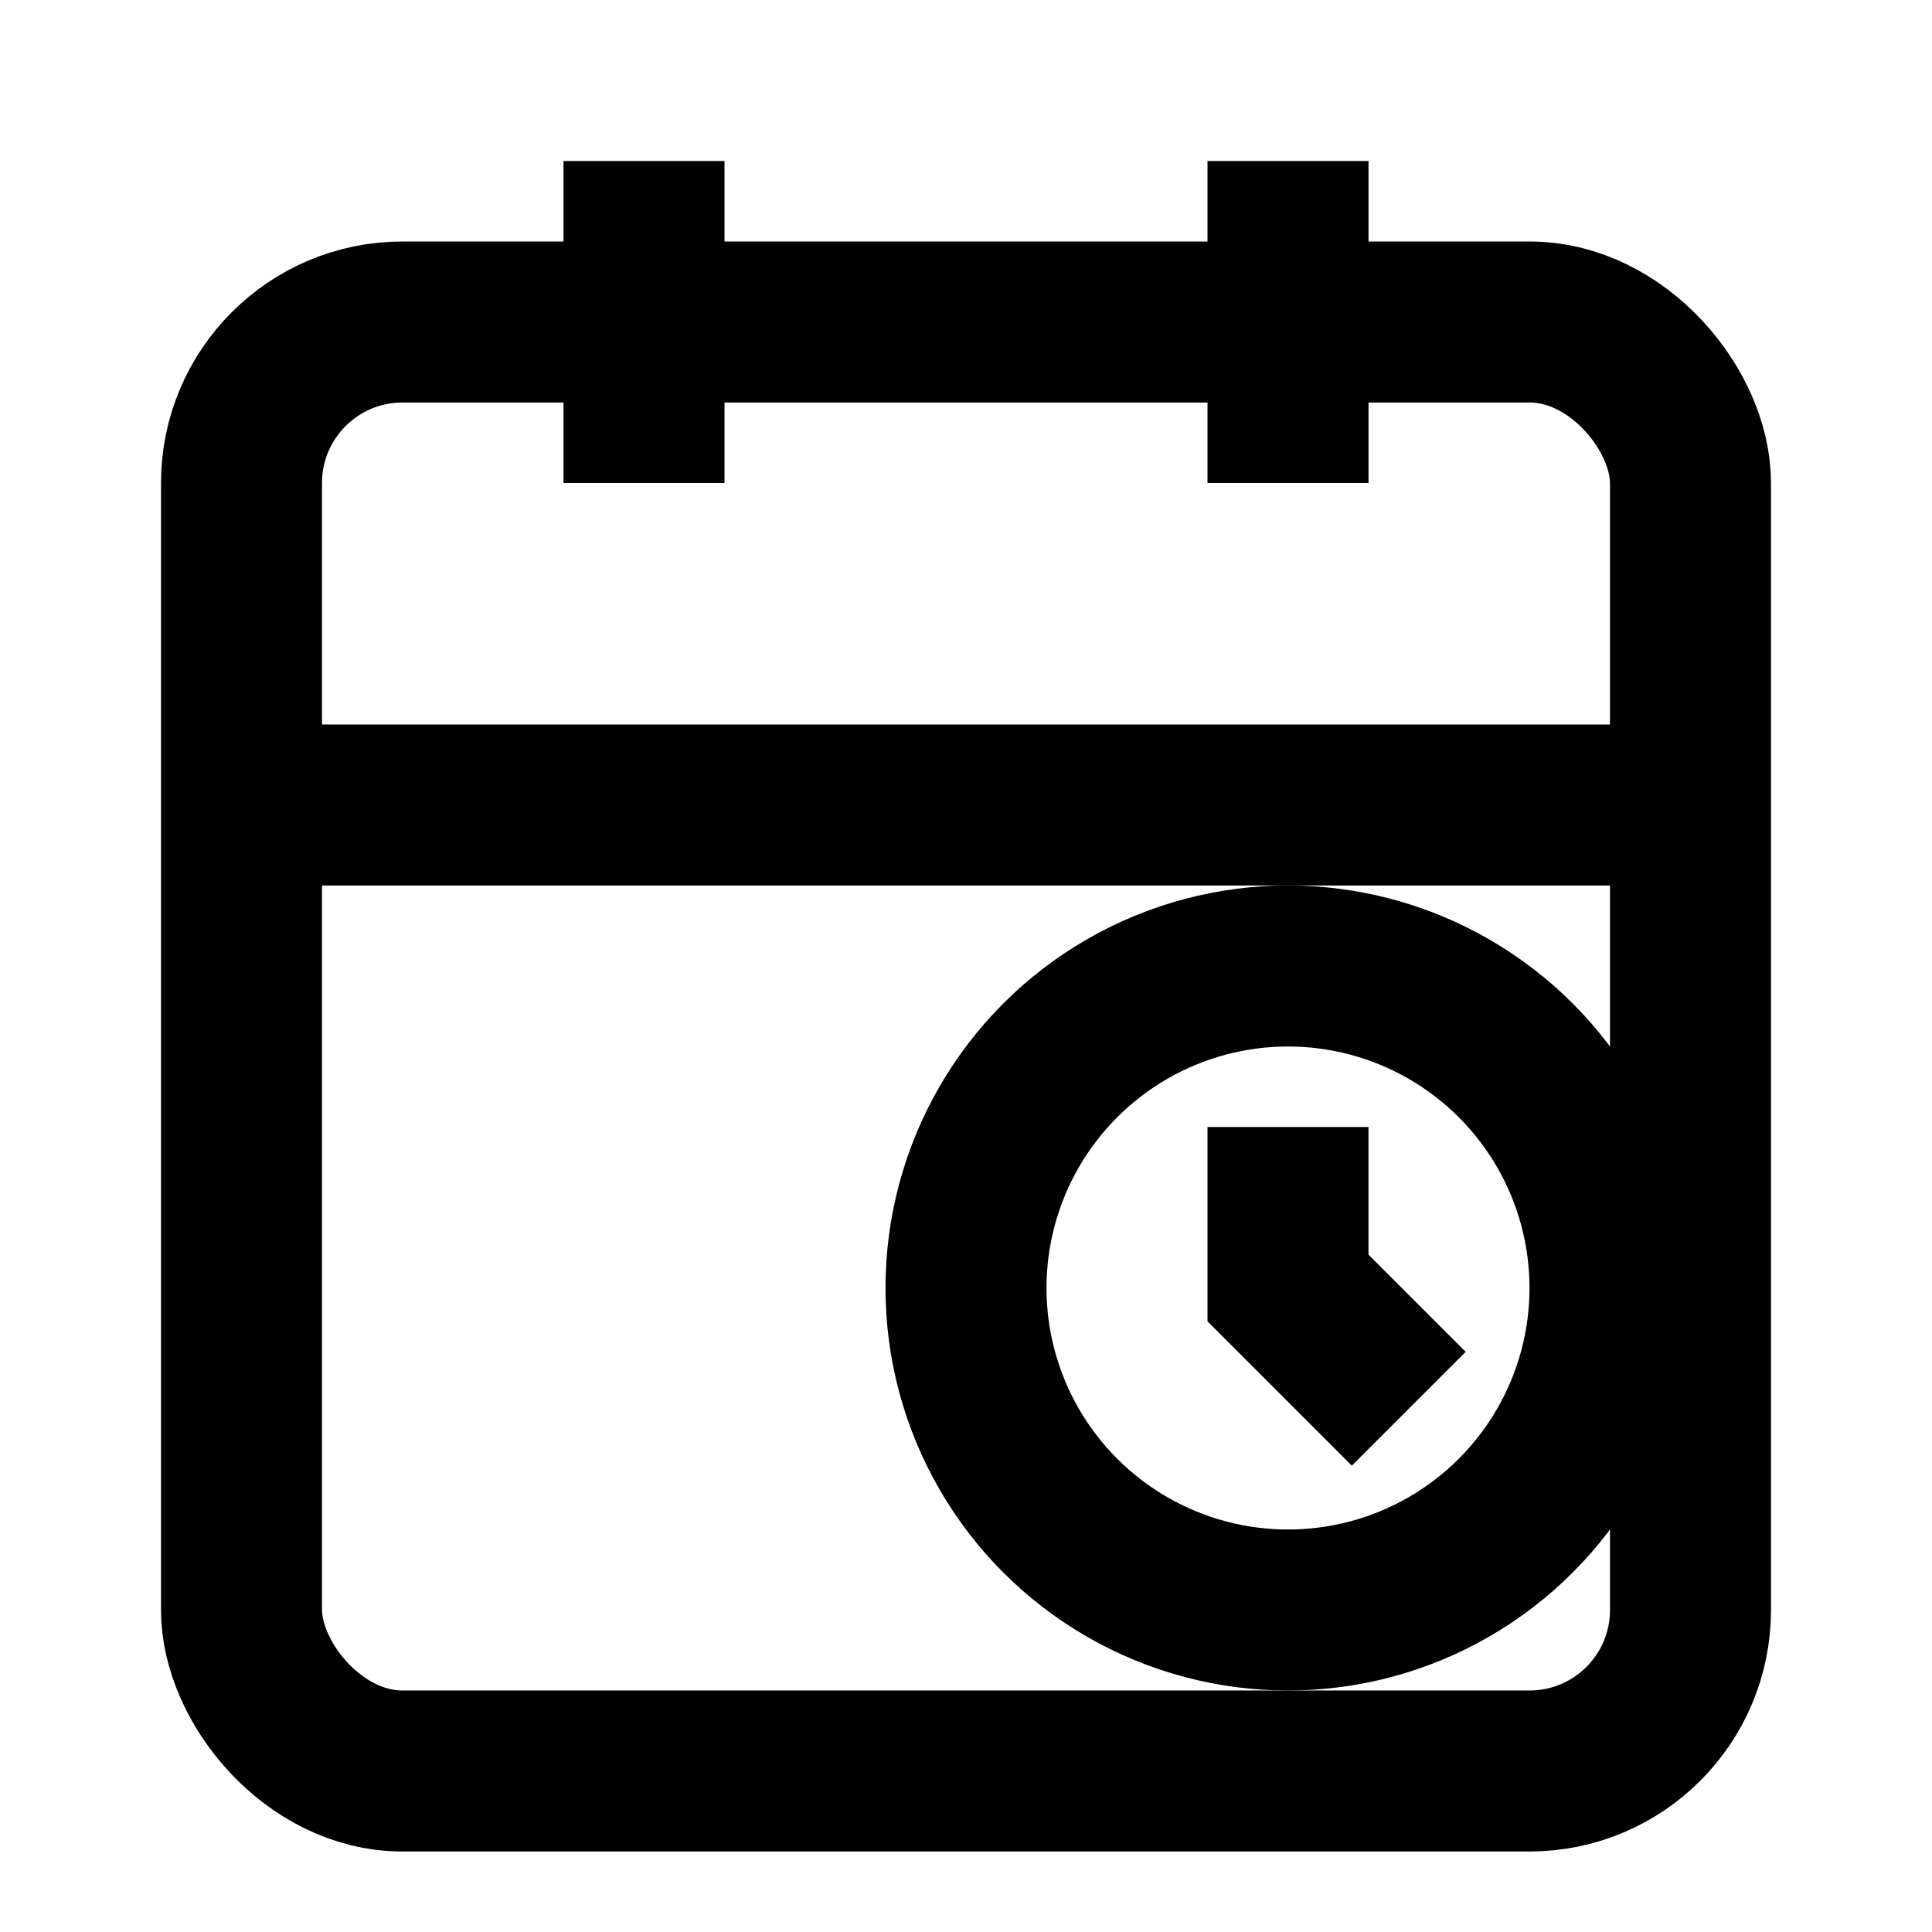 <svg xmlns="http://www.w3.org/2000/svg" width="48" height="48" fill="none" stroke="black" stroke-width="2" viewBox="0 0 24 24">
    <rect x="3" y="4" width="18" height="18" rx="2"/>
    <path d="M16 2v4M8 2v4M3 10h18"/>
    <circle cx="16" cy="16" r="4"/>
    <path d="M16 14v2l1.5 1.5"/>
</svg>
